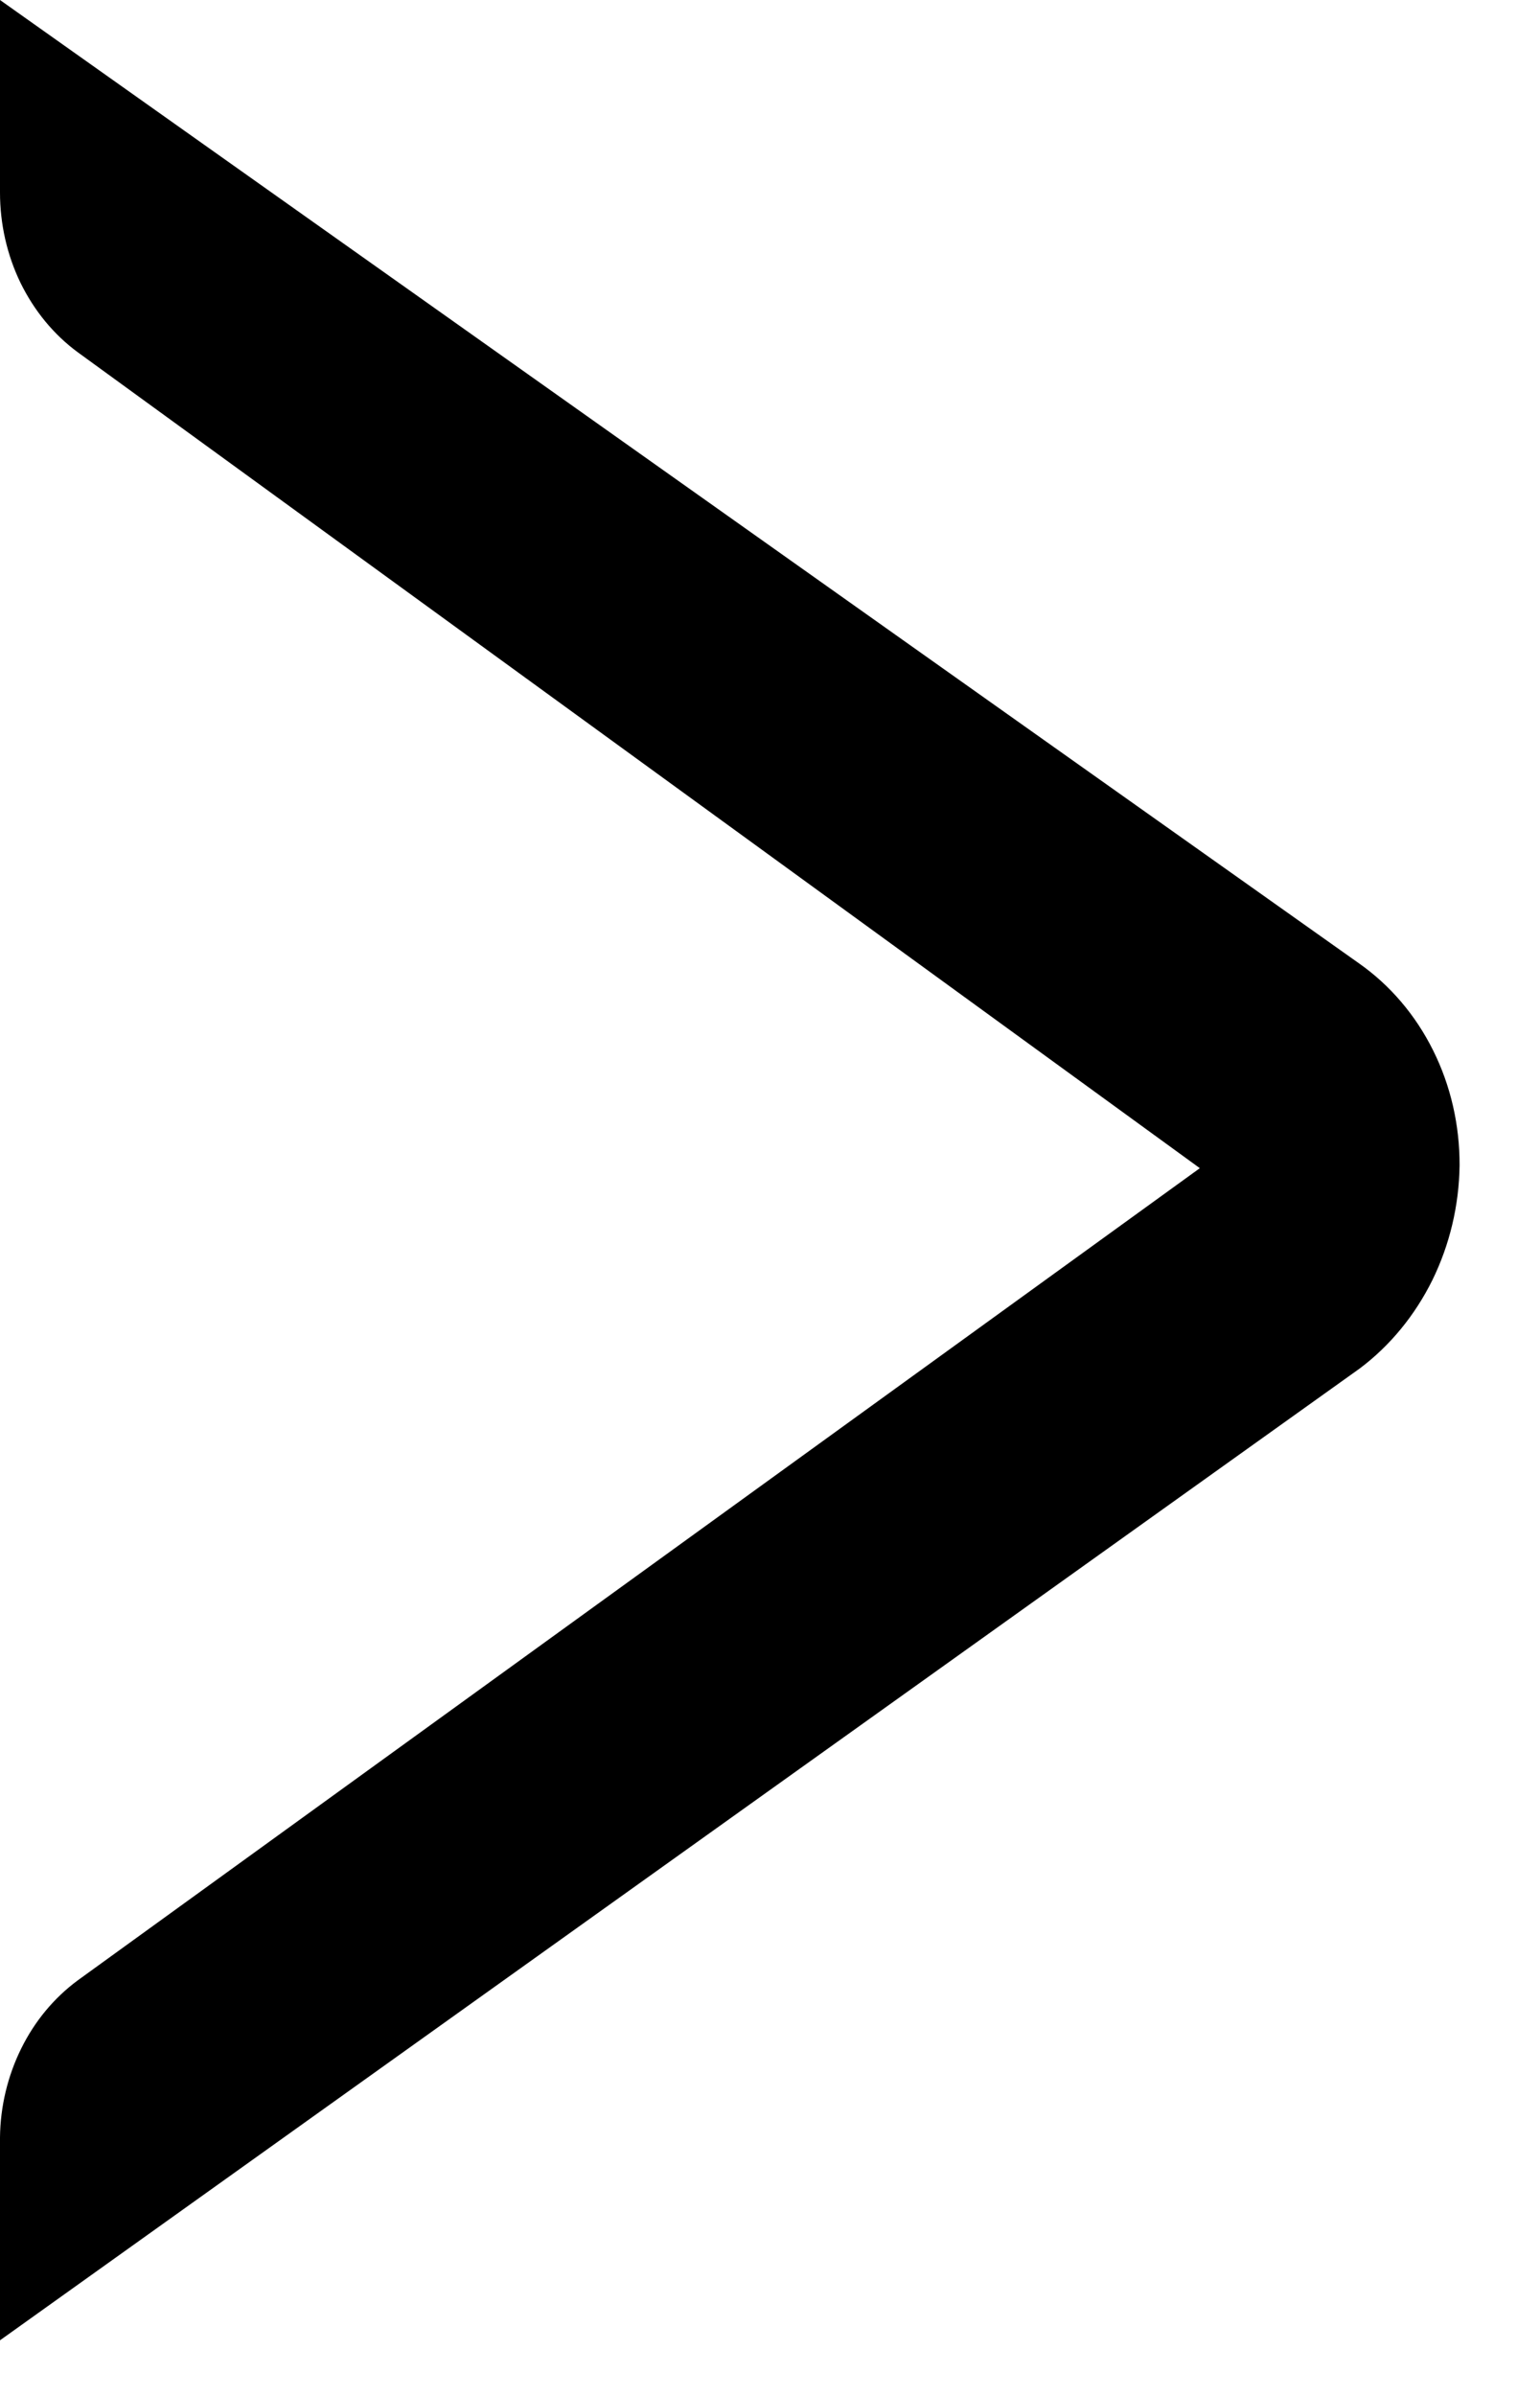 <?xml version="1.0" encoding="utf-8"?>
<svg xmlns="http://www.w3.org/2000/svg" fill="none" height="100%" overflow="visible" preserveAspectRatio="none" style="display: block;" viewBox="0 0 9 14" width="100%">
<path d="M7.942 5.629L1.17235e-06 0V1.125C-0 1.309 0.041 1.49 0.12 1.653C0.2 1.816 0.314 1.955 0.454 2.058L7.012 6.826L0.454 11.572C0.316 11.674 0.203 11.81 0.124 11.97C0.045 12.13 0.002 12.308 1.17235e-06 12.489V13.675L7.947 7.996C8.124 7.863 8.269 7.686 8.371 7.48C8.472 7.274 8.527 7.044 8.53 6.81C8.531 6.575 8.478 6.343 8.375 6.137C8.272 5.93 8.123 5.756 7.942 5.629Z" fill="black" id="Vector"/>
</svg>